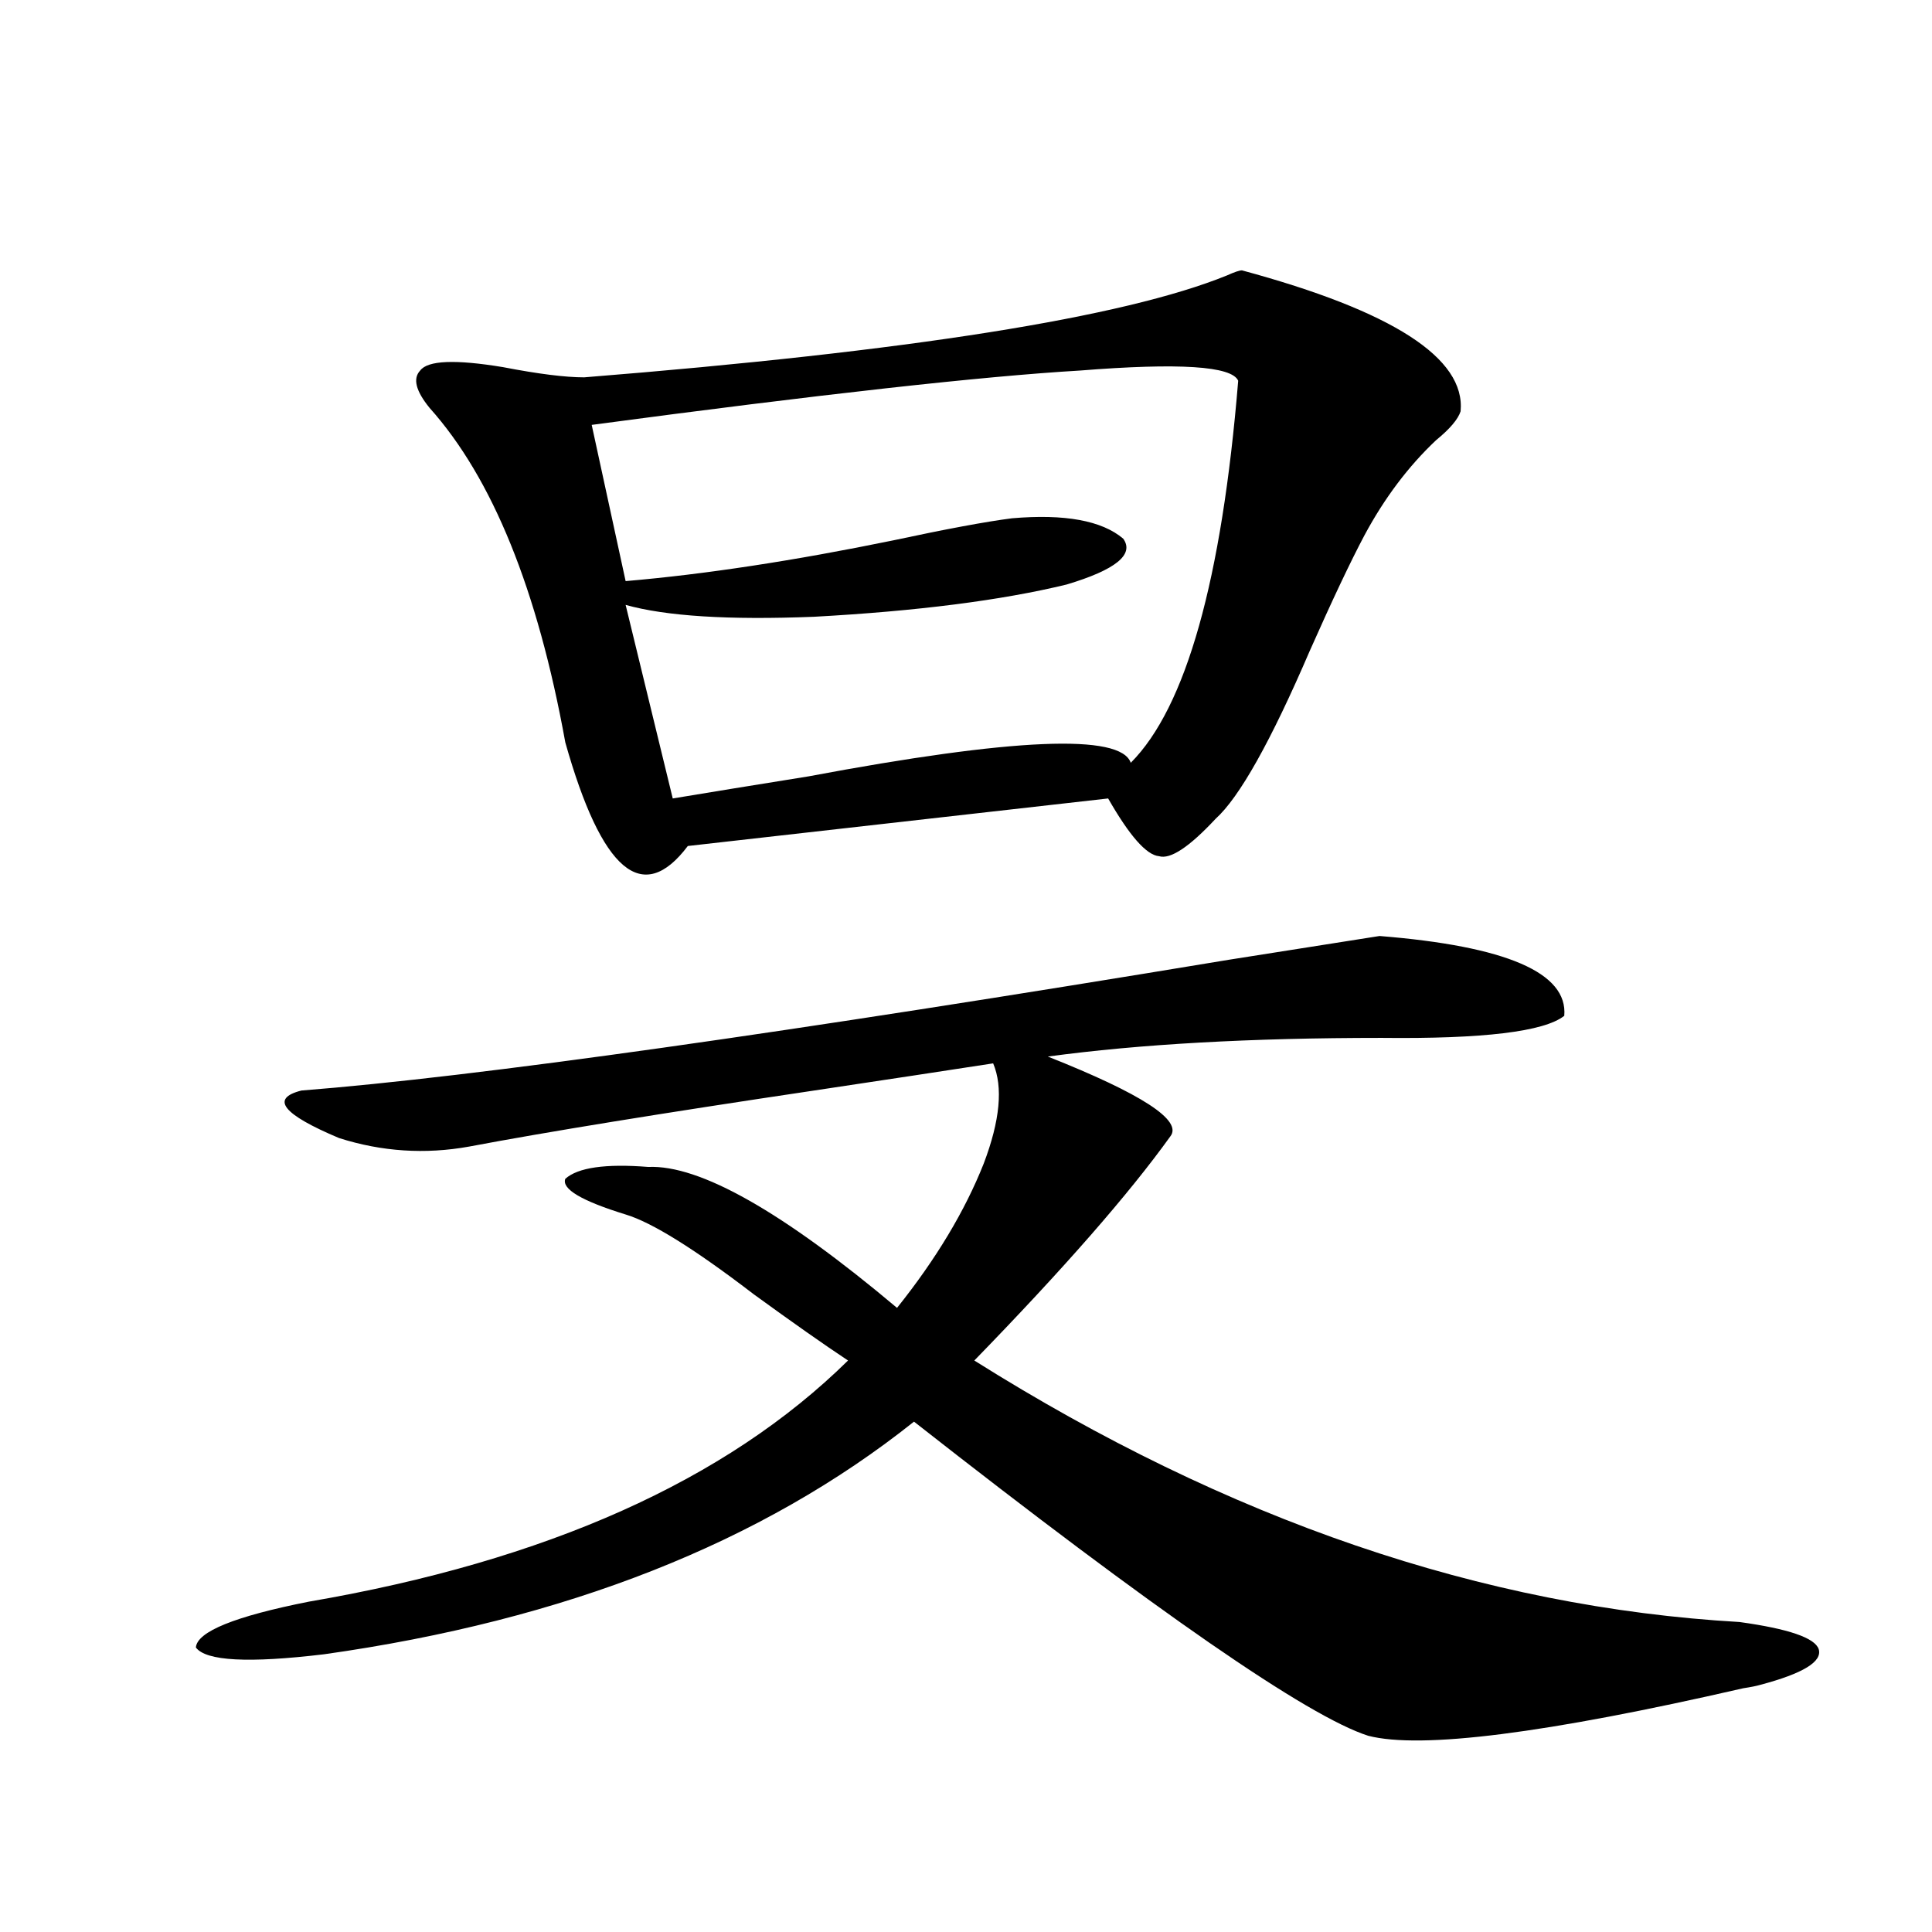 <?xml version="1.0" encoding="utf-8"?>
<!-- Generator: Adobe Illustrator 16.0.0, SVG Export Plug-In . SVG Version: 6.00 Build 0)  -->
<!DOCTYPE svg PUBLIC "-//W3C//DTD SVG 1.1//EN" "http://www.w3.org/Graphics/SVG/1.1/DTD/svg11.dtd">
<svg version="1.1" id="图层_1" xmlns="http://www.w3.org/2000/svg" xmlns:xlink="http://www.w3.org/1999/xlink" x="0px" y="0px"
	 width="1000px" height="1000px" viewBox="0 0 1000 1000" enable-background="new 0 0 1000 1000" xml:space="preserve">
<path d="M156.021,564.453c89.754-7.031,249.75-29.58,479.988-67.676c48.124-7.607,74.145-11.714,78.047-12.305
	c65.685,5.273,97.559,19.048,95.607,41.309c-10.411,8.213-41.95,12.017-94.632,11.426c-67.65,0-125.21,3.228-172.679,9.668
	c48.779,19.336,69.907,33.11,63.413,41.309c-21.463,29.883-55.288,68.555-101.461,116.016
	c131.369,82.617,263.408,127.73,396.088,135.352c25.365,3.516,39.023,8.199,40.975,14.063c1.951,6.441-8.14,12.594-30.243,18.457
	c-1.951,0.577-4.878,1.168-8.78,1.758c-102.116,23.429-166.825,31.641-194.142,24.609c-31.219-9.97-109.601-64.16-235.116-162.598
	c-78.702,62.705-180.483,102.832-305.358,120.41c-39.023,4.684-61.142,3.516-66.34-3.516c0.641-8.212,20.152-16.122,58.535-23.73
	c122.924-21.094,215.925-62.69,279.018-124.805c-12.362-8.198-28.627-19.624-48.779-34.277
	c-30.578-23.428-52.682-37.202-66.34-41.309c-22.773-7.031-33.17-13.184-31.219-18.457c6.494-5.85,20.808-7.91,42.926-6.152
	c26.661-1.167,69.587,23.154,128.777,72.949c20.152-25.186,35.121-50.098,44.877-74.707c8.445-22.261,10.076-39.551,4.878-51.855
	c-22.773,3.516-53.657,8.213-92.681,14.063c-78.702,11.729-138.213,21.396-178.532,29.004c-22.773,4.106-45.212,2.637-67.315-4.395
	C146.265,576.758,139.756,568.56,156.021,564.453z M642.838,139.941c78.047,21.094,115.76,45.415,113.168,72.949
	c-1.311,4.106-5.533,9.092-12.683,14.941c-14.313,13.486-26.676,29.883-37.072,49.219c-7.164,13.486-16.585,33.398-28.292,59.766
	c-20.167,46.885-36.432,75.889-48.779,87.012c-13.658,14.653-23.414,21.094-29.268,19.336c-6.509-0.576-15.289-10.547-26.341-29.883
	l-217.556,24.609c-23.414,31.064-44.557,13.184-63.413-53.613c-14.313-79.102-37.728-136.807-70.242-173.145
	c-7.164-8.789-8.78-15.229-4.878-19.336c3.902-5.273,18.201-5.85,42.926-1.758c18.201,3.516,32.194,5.273,41.95,5.273
	c168.441-13.472,279.338-31.05,332.675-52.734C638.936,140.82,641.527,139.941,642.838,139.941z M640.887,197.07
	c-3.262-7.607-30.578-9.365-81.949-5.273c-50.09,2.939-134.311,12.305-252.677,28.125l17.561,80.859
	c40.975-3.516,87.147-10.547,138.533-21.094c27.316-5.85,47.804-9.668,61.462-11.426c27.316-2.334,46.493,1.182,57.56,10.547
	c5.854,8.213-3.902,16.123-29.268,23.73c-33.825,8.213-77.406,13.774-130.729,16.699c-44.236,1.758-76.751-0.288-97.559-6.152
	l24.39,100.195c17.561-2.925,40.975-6.729,70.242-11.426c106.004-19.912,161.612-22.261,166.825-7.031
	C613.891,366.123,632.427,300.205,640.887,197.07z"/>
</svg>
